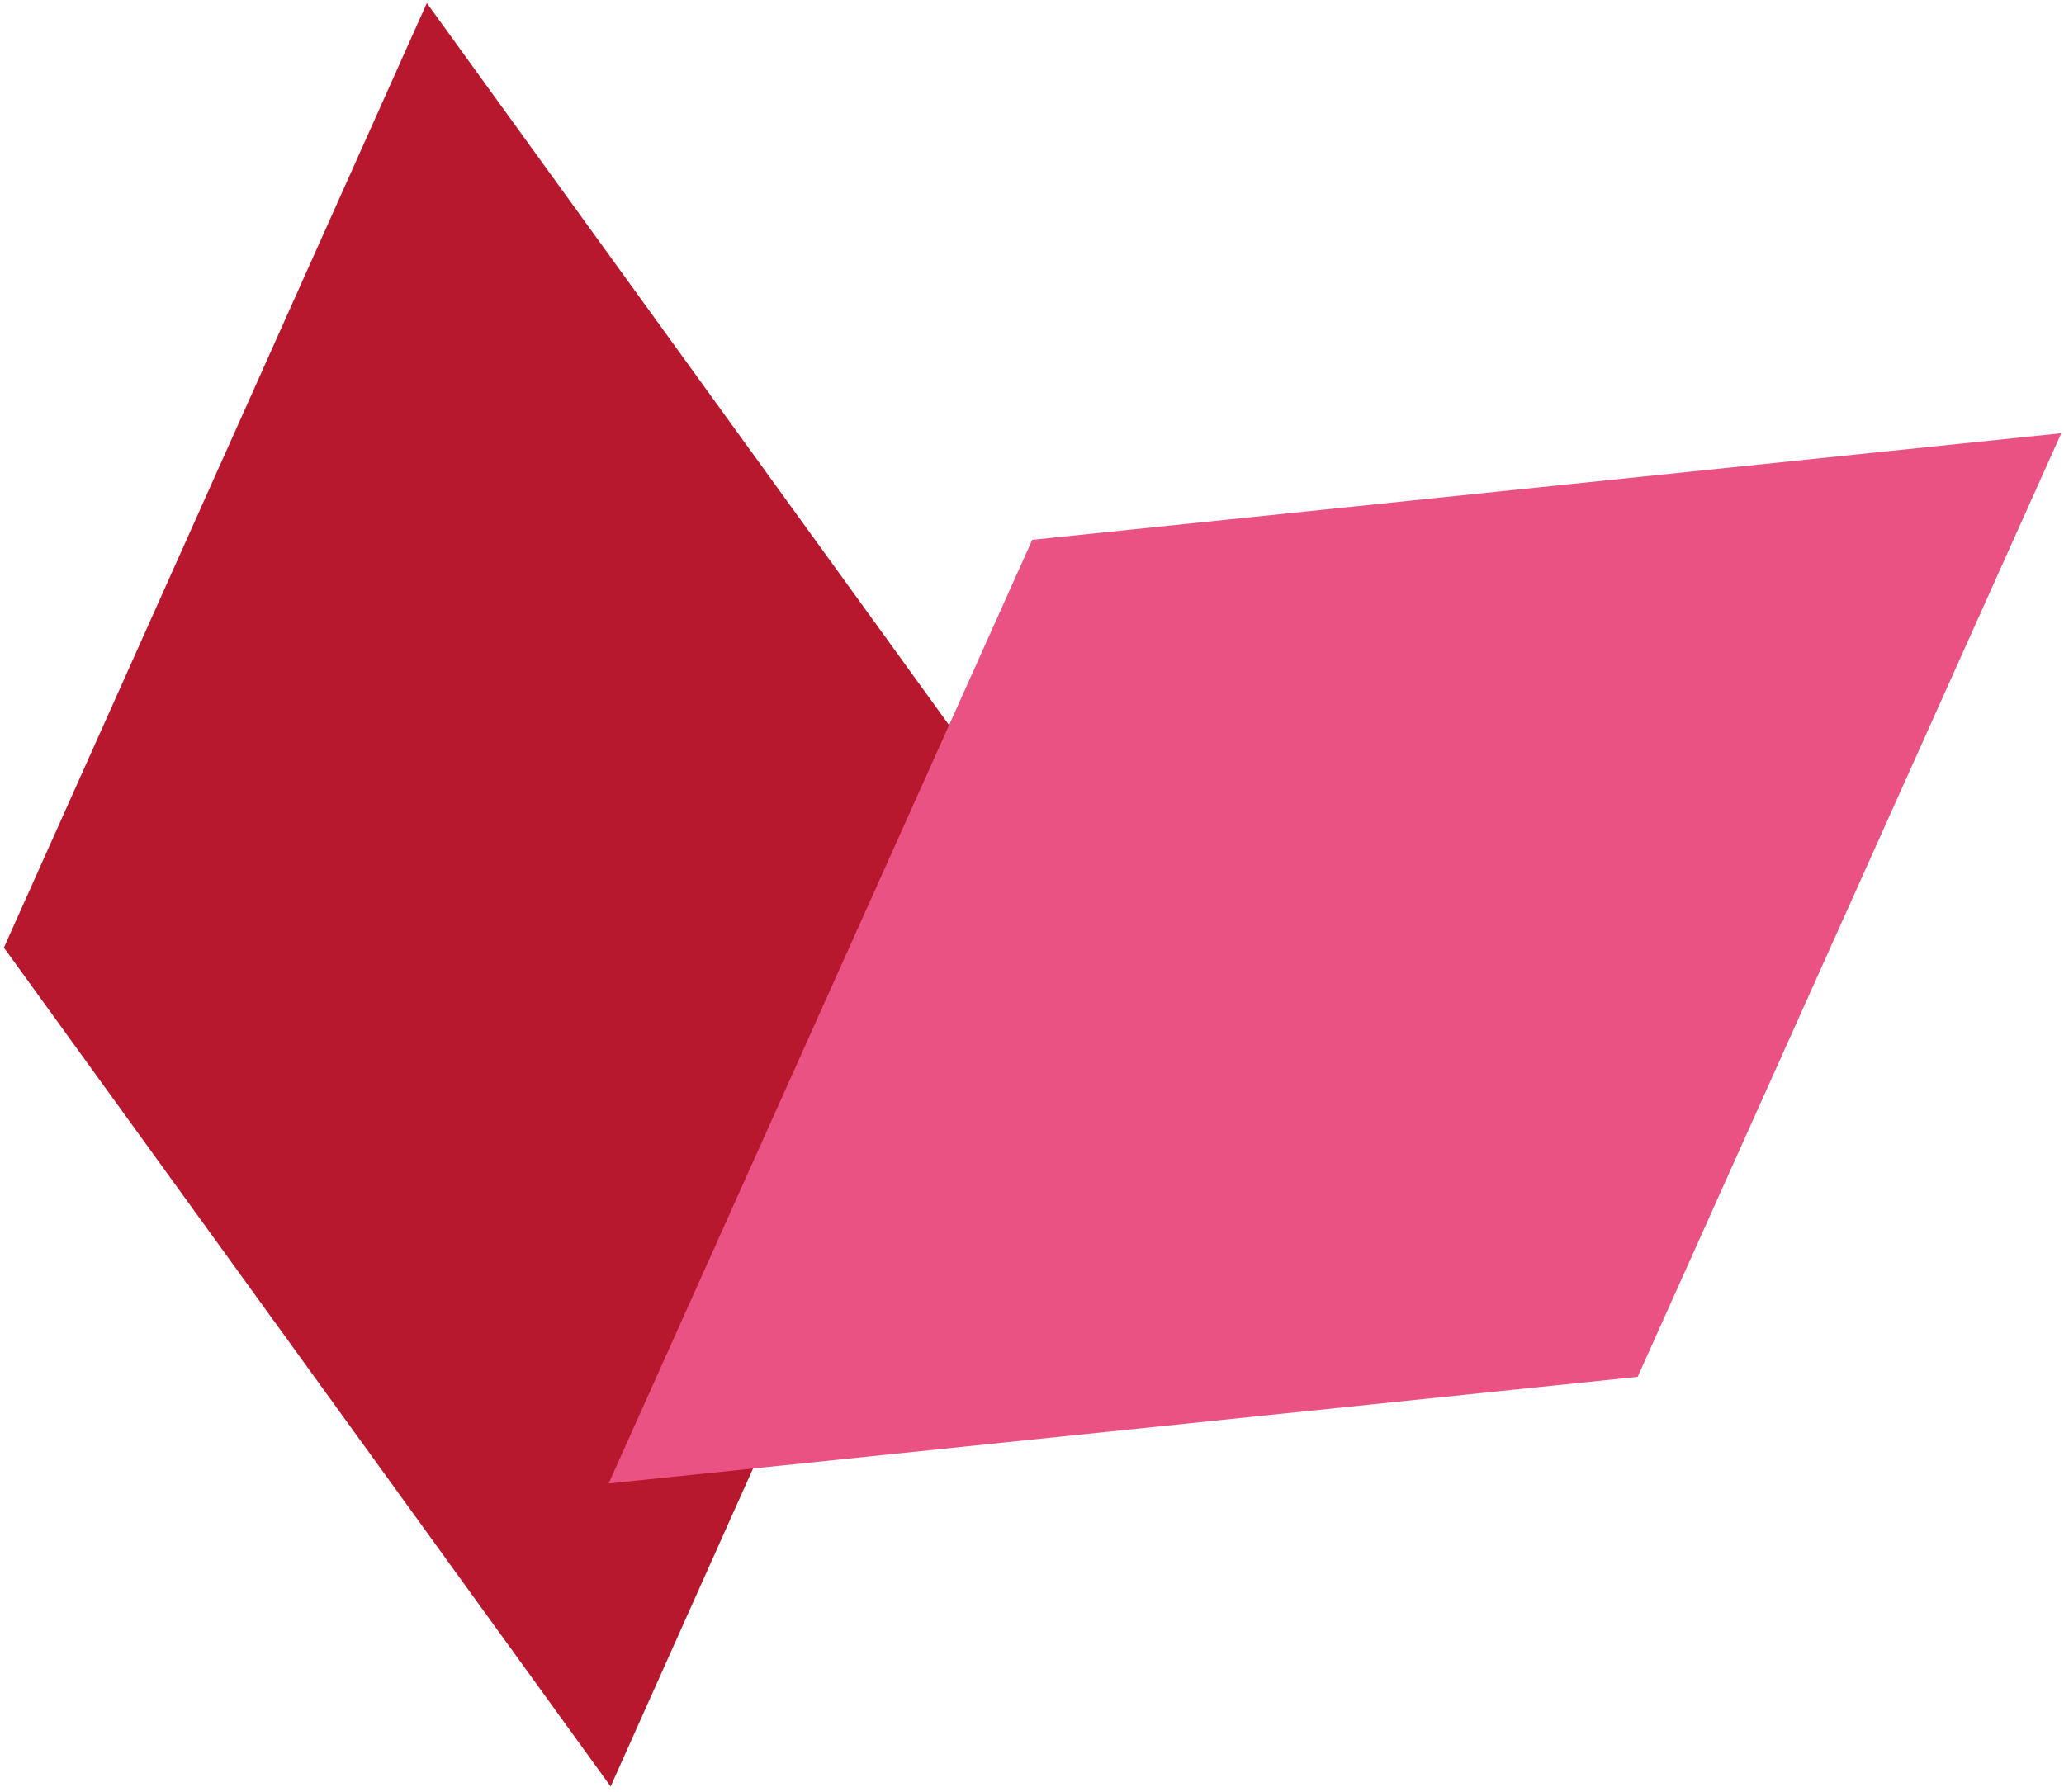 <svg width="289" height="251" viewBox="0 0 289 251" fill="none" xmlns="http://www.w3.org/2000/svg">
<path d="M144.722 117.912L59.767 0.43L0.548 132.711L85.503 250.193L144.722 117.912Z" fill="#B7182E"/>
<path d="M288.617 60.673L144.536 75.602L85.223 207.754L229.304 192.825L288.617 60.673Z" fill="#EA5284"/>
</svg>
